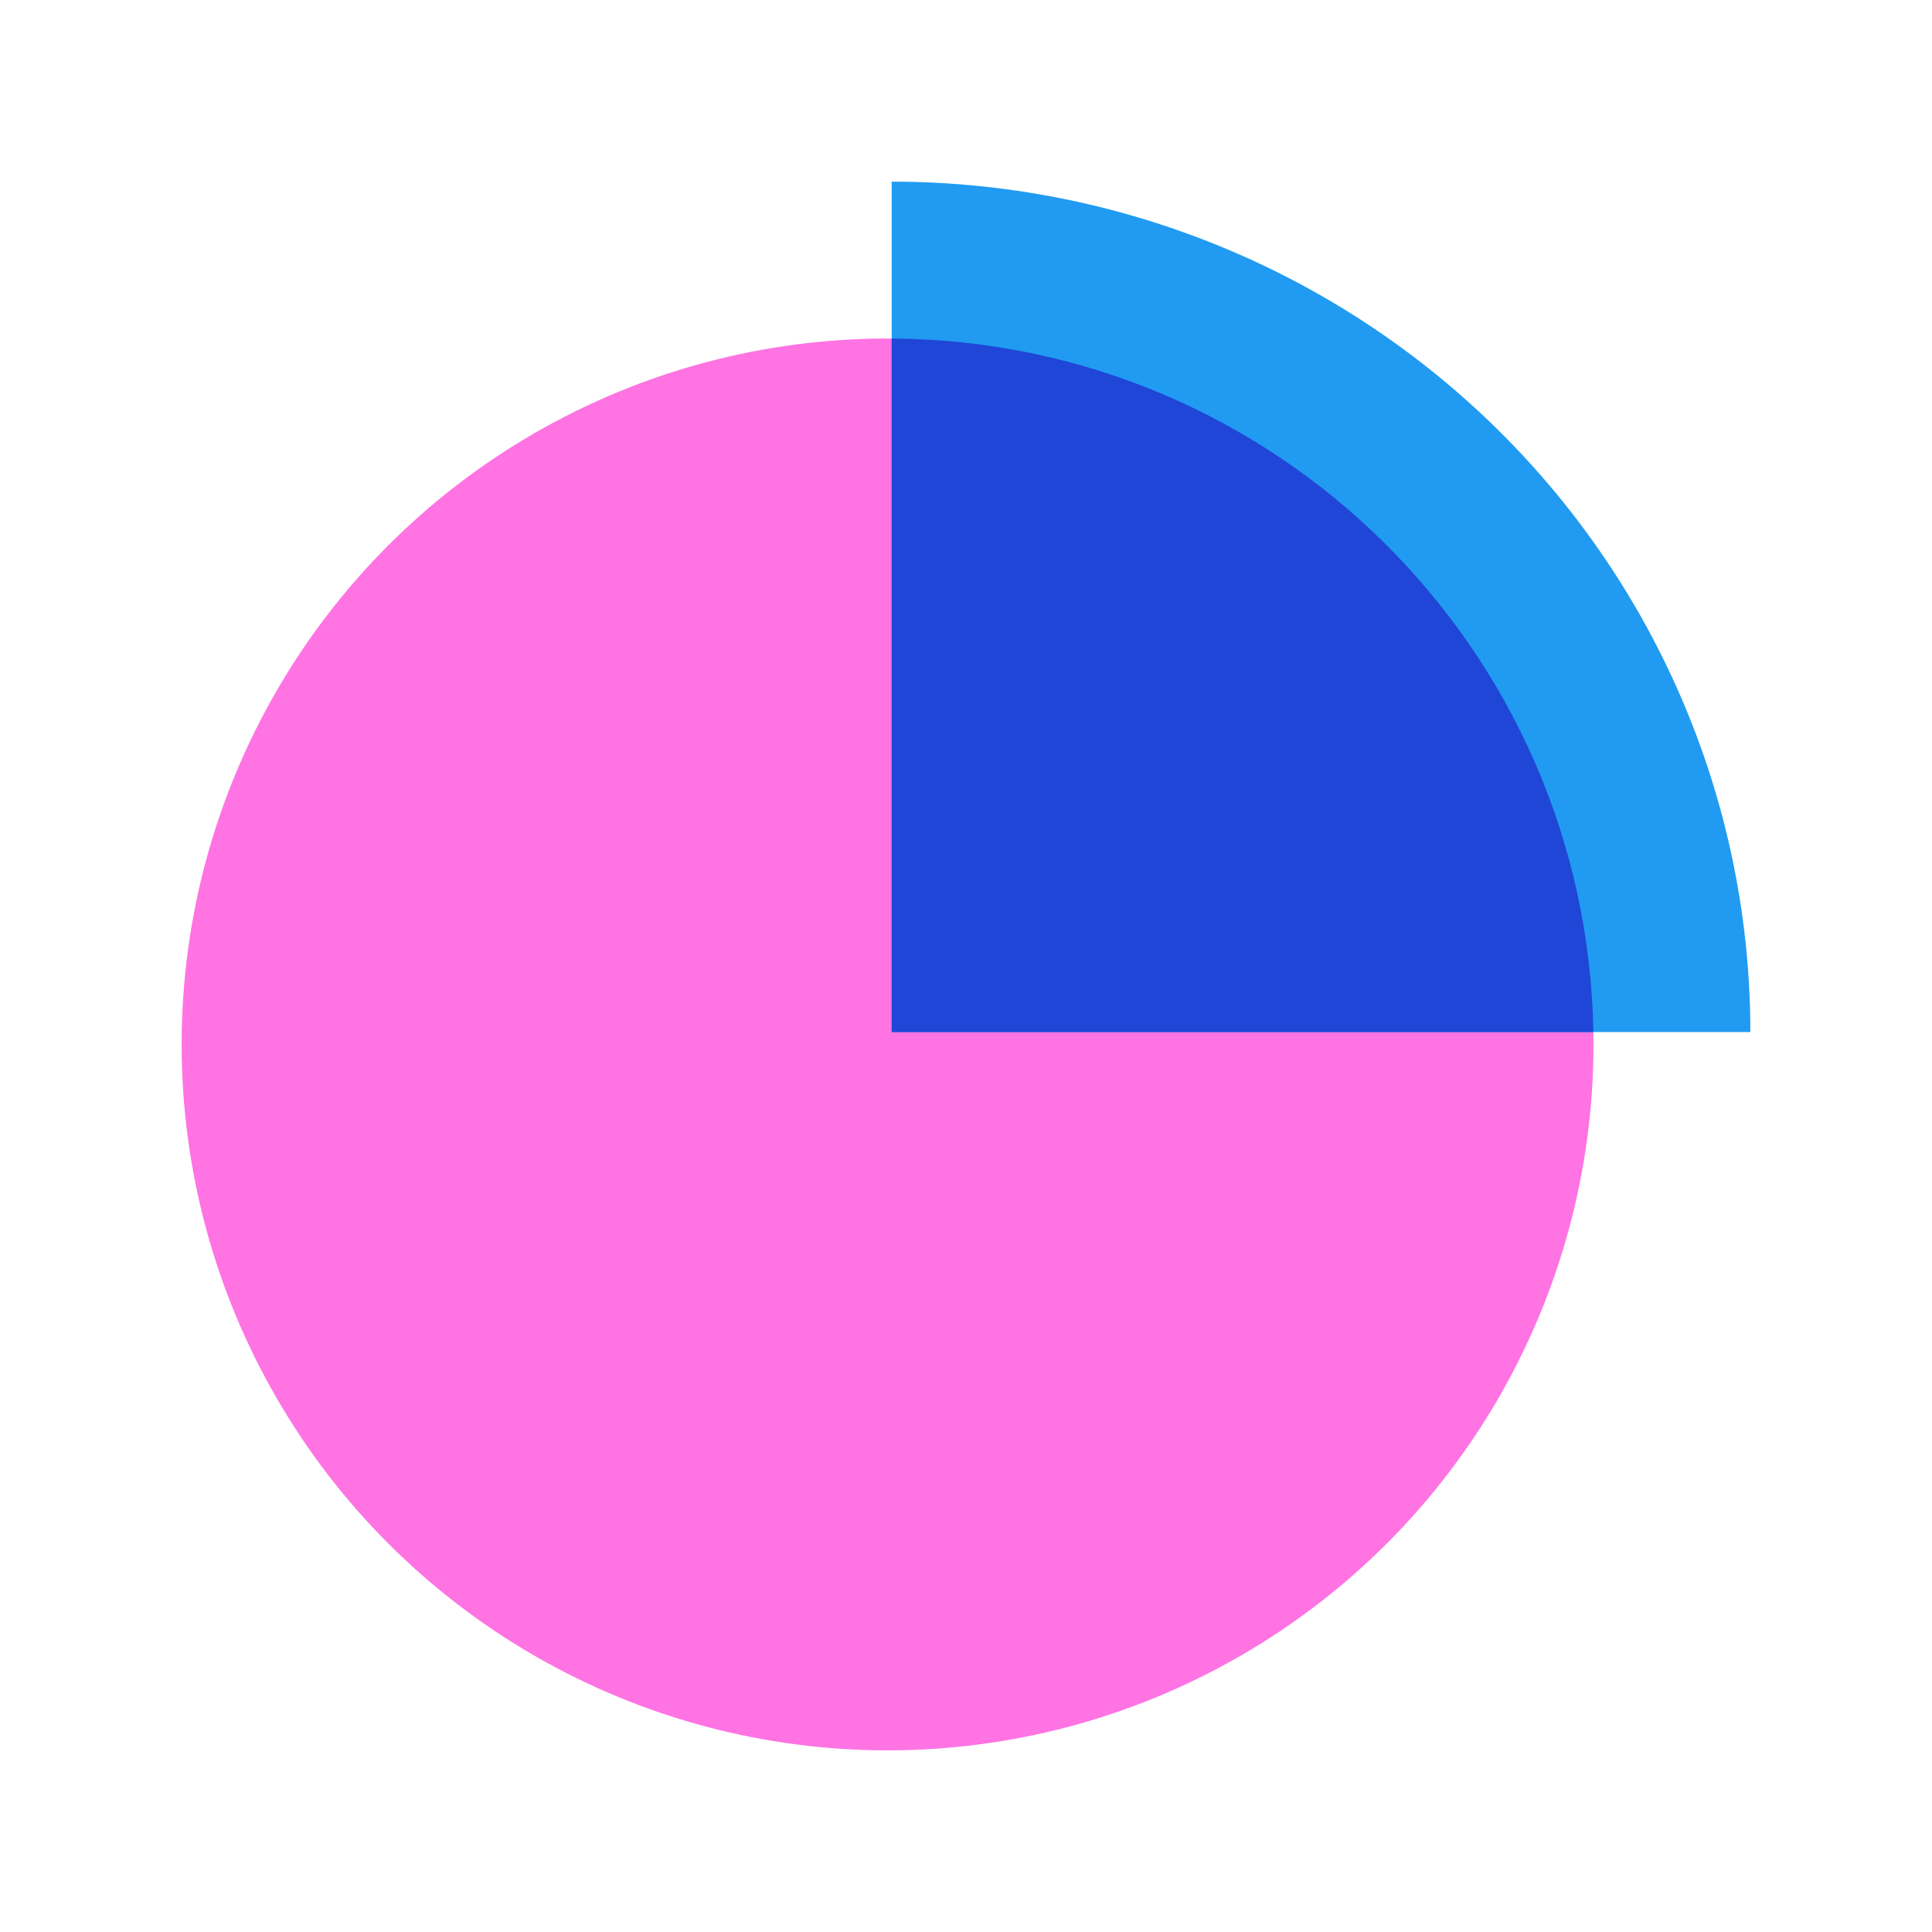 <?xml version="1.0" encoding="utf-8"?>
<svg xmlns="http://www.w3.org/2000/svg" fill="none" height="38" viewBox="0 0 234 234" width="38">
  <path d="m0 0h234v234h-234z"/>
  <circle cx="107.5" cy="126.5" fill="#ff73e3" r="85.5"/>
  <path d="m212 125c0-13.526-2.69-26.92-7.917-39.416-5.226-12.496-12.887-23.851-22.544-33.416s-21.122-17.151-33.74-22.328-26.142-7.84-39.799-7.84v103h104z" fill="#209bf1"/>
  <path clip-rule="evenodd" d="m108 41.001v83.999h84.987c-.797-46.362-38.497-83.732-84.987-83.999z" fill="#2046d7" fill-rule="evenodd"/>
</svg>